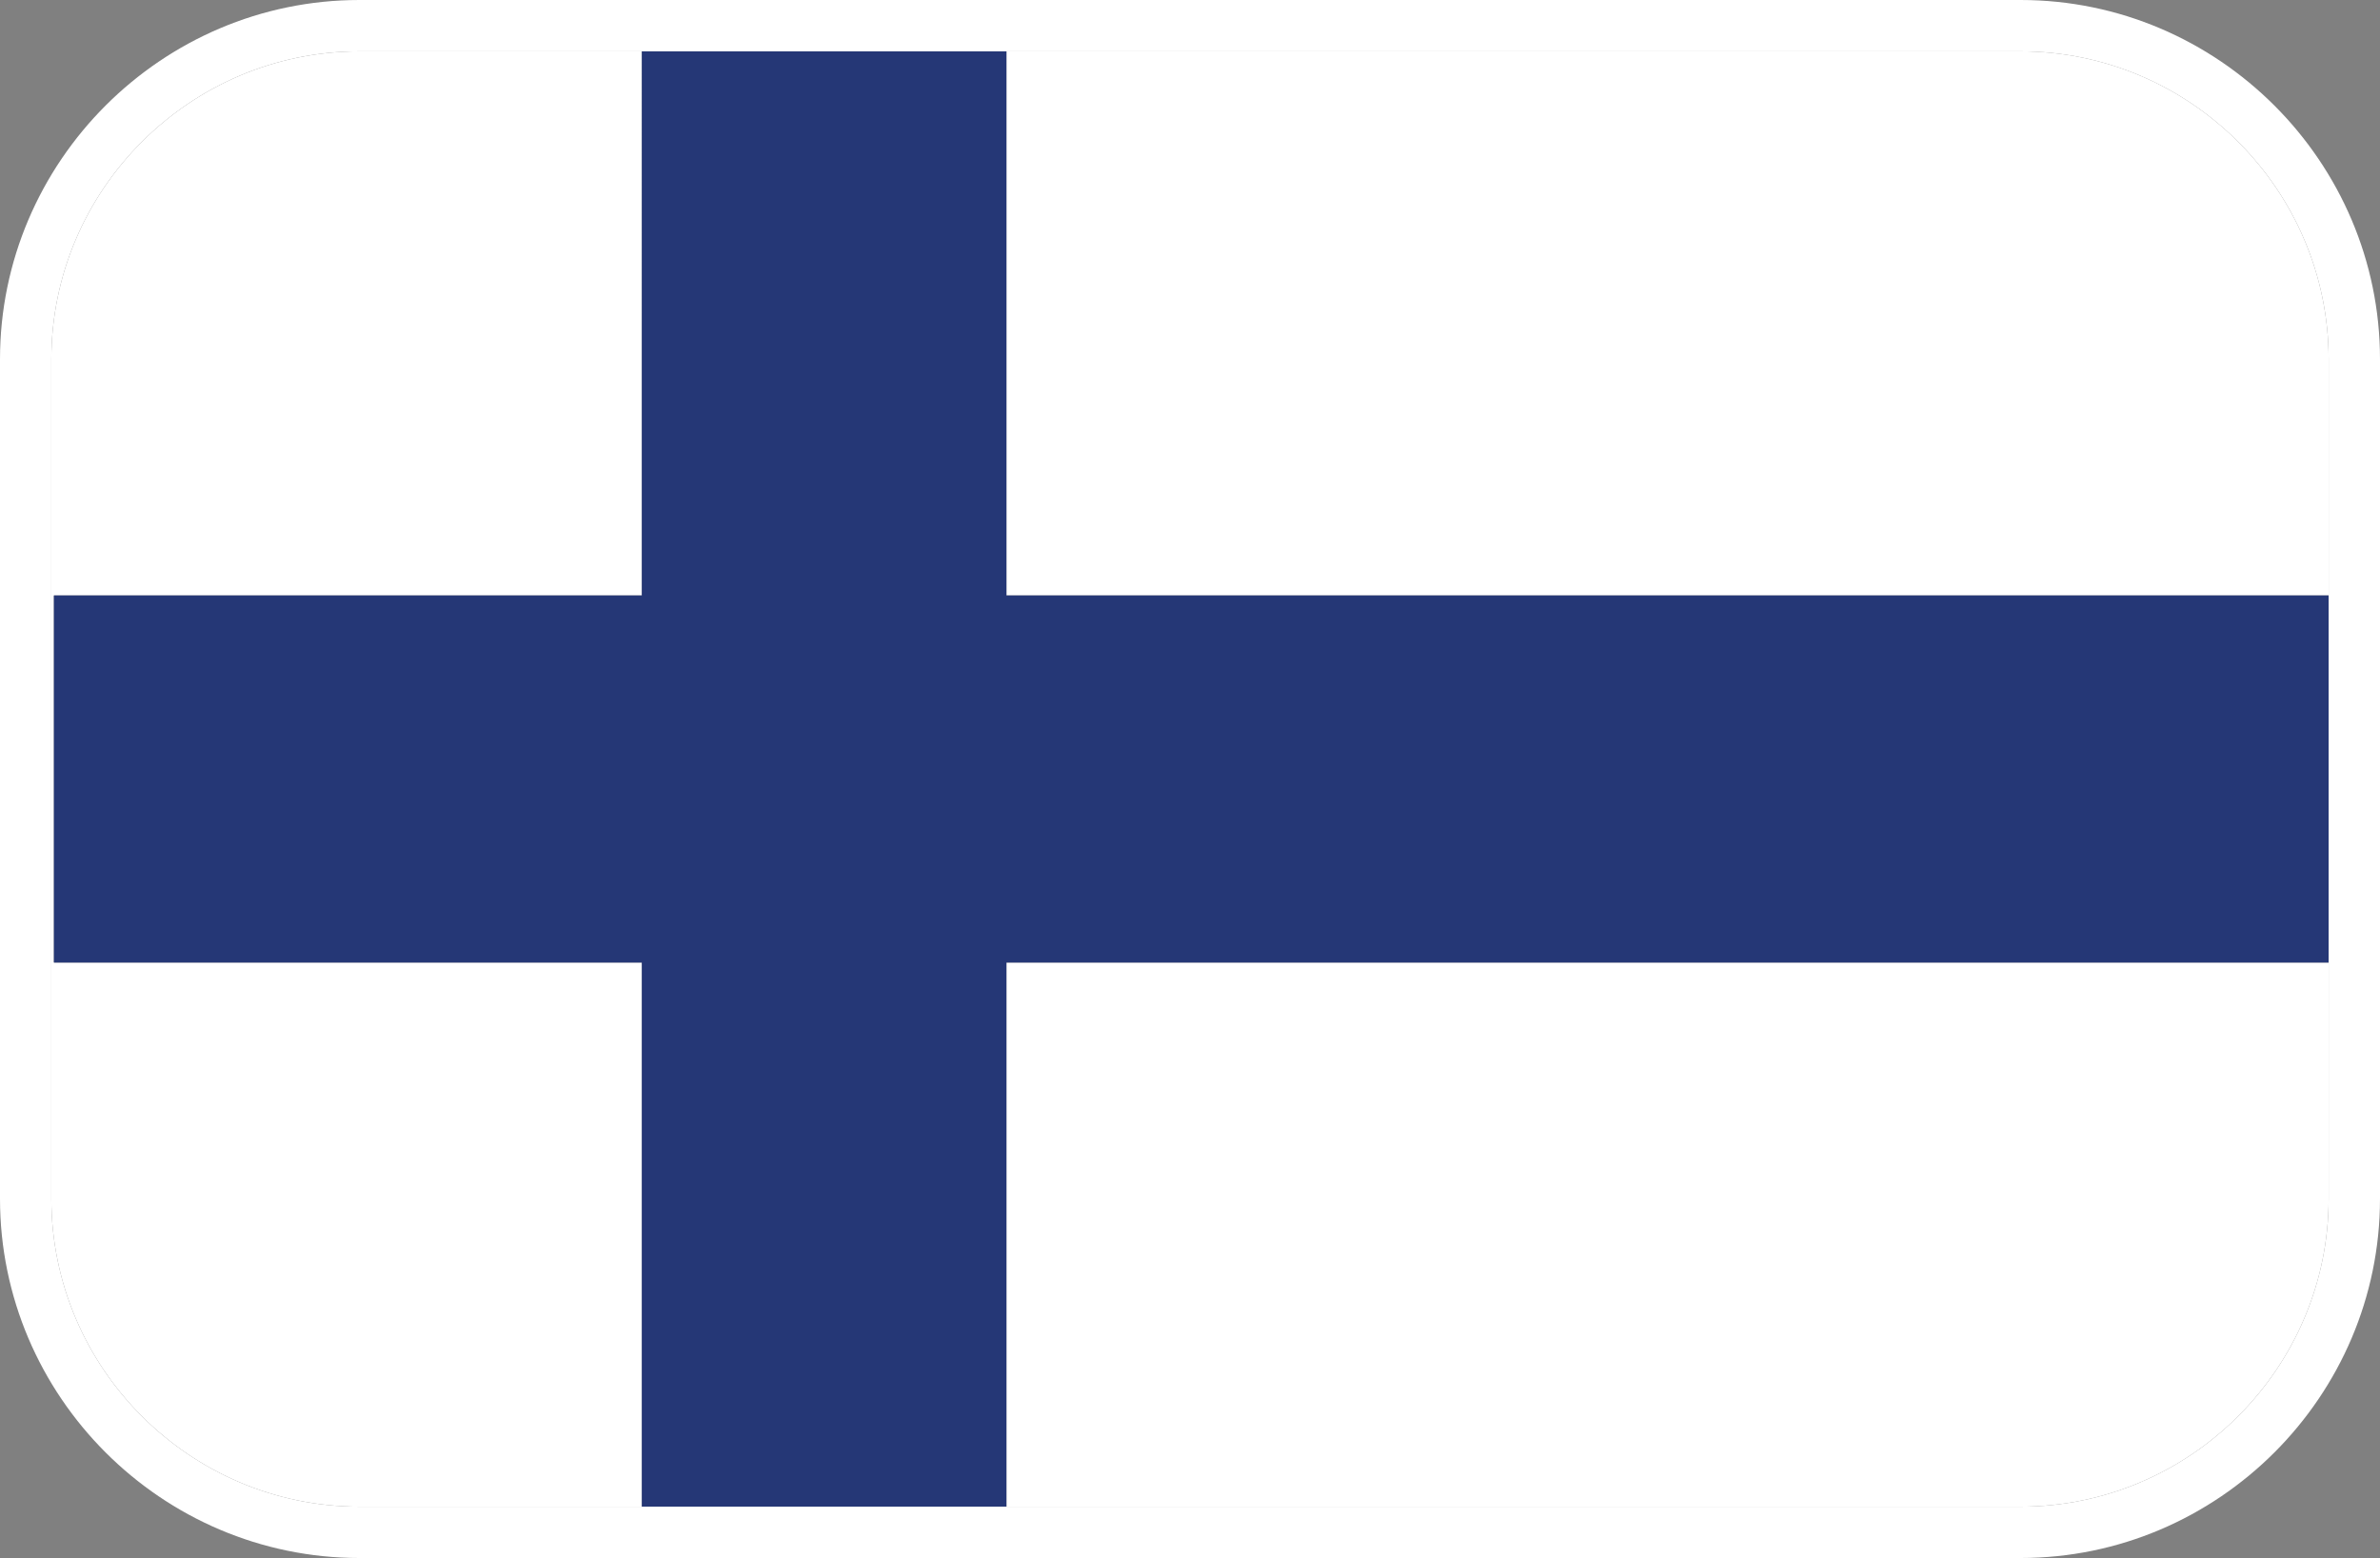 <?xml version="1.0" encoding="UTF-8"?>
<svg id="Laag_1" xmlns="http://www.w3.org/2000/svg" width="92.7" height="60.7" version="1.1" xmlns:xlink="http://www.w3.org/1999/xlink" viewBox="0 0 92.7 60.7">
  <rect x="0" y="0" width="92.7" height="60.7" fill="#808080" stroke="none"/>
  <!-- Generator: Adobe Illustrator 29.3.1, SVG Export Plug-In . SVG Version: 2.1.0 Build 151)  -->
  <defs>
    <style>
      .st0 {
        fill: #253776;
      }

      .st1 {
        fill: #fff;
      }
    </style>
  </defs>
  <g>
    <path class="st1" d="M78.7,2h-39.5v21.2h51.5v-9.2c0-6.6-5.4-12-12-12Z"/>
    <path class="st1" d="M39.2,58.7h39.5c6.6,0,12-5.4,12-12v-9.2h-51.5v21.2Z"/>
    <path class="st1" d="M2.1,37.5v-14.3h22.9V2h-11C7.4,2,2,7.4,2,14v32.7c0,6.6,5.4,12,12,12h11v-21.2H2.1Z"/>
    <polygon class="st0" points="39.2 2 25 2 25 23.2 2.1 23.2 2.1 37.5 25 37.5 25 58.7 39.2 58.7 39.2 37.5 90.7 37.5 90.7 23.2 39.2 23.2 39.2 2"/>
  </g>
  <path class="st1" d="M78.7,2c6.6,0,12,5.4,12,12v32.7c0,6.6-5.4,12-12,12H14c-6.6,0-12-5.4-12-12V14C2,7.4,7.4,2,14,2h64.7M78.7,0H14C6.3,0,0,6.3,0,14v32.7c0,7.7,6.3,14,14,14h64.7c7.7,0,14-6.3,14-14V14c0-7.7-6.3-14-14-14h0Z"/>
</svg>